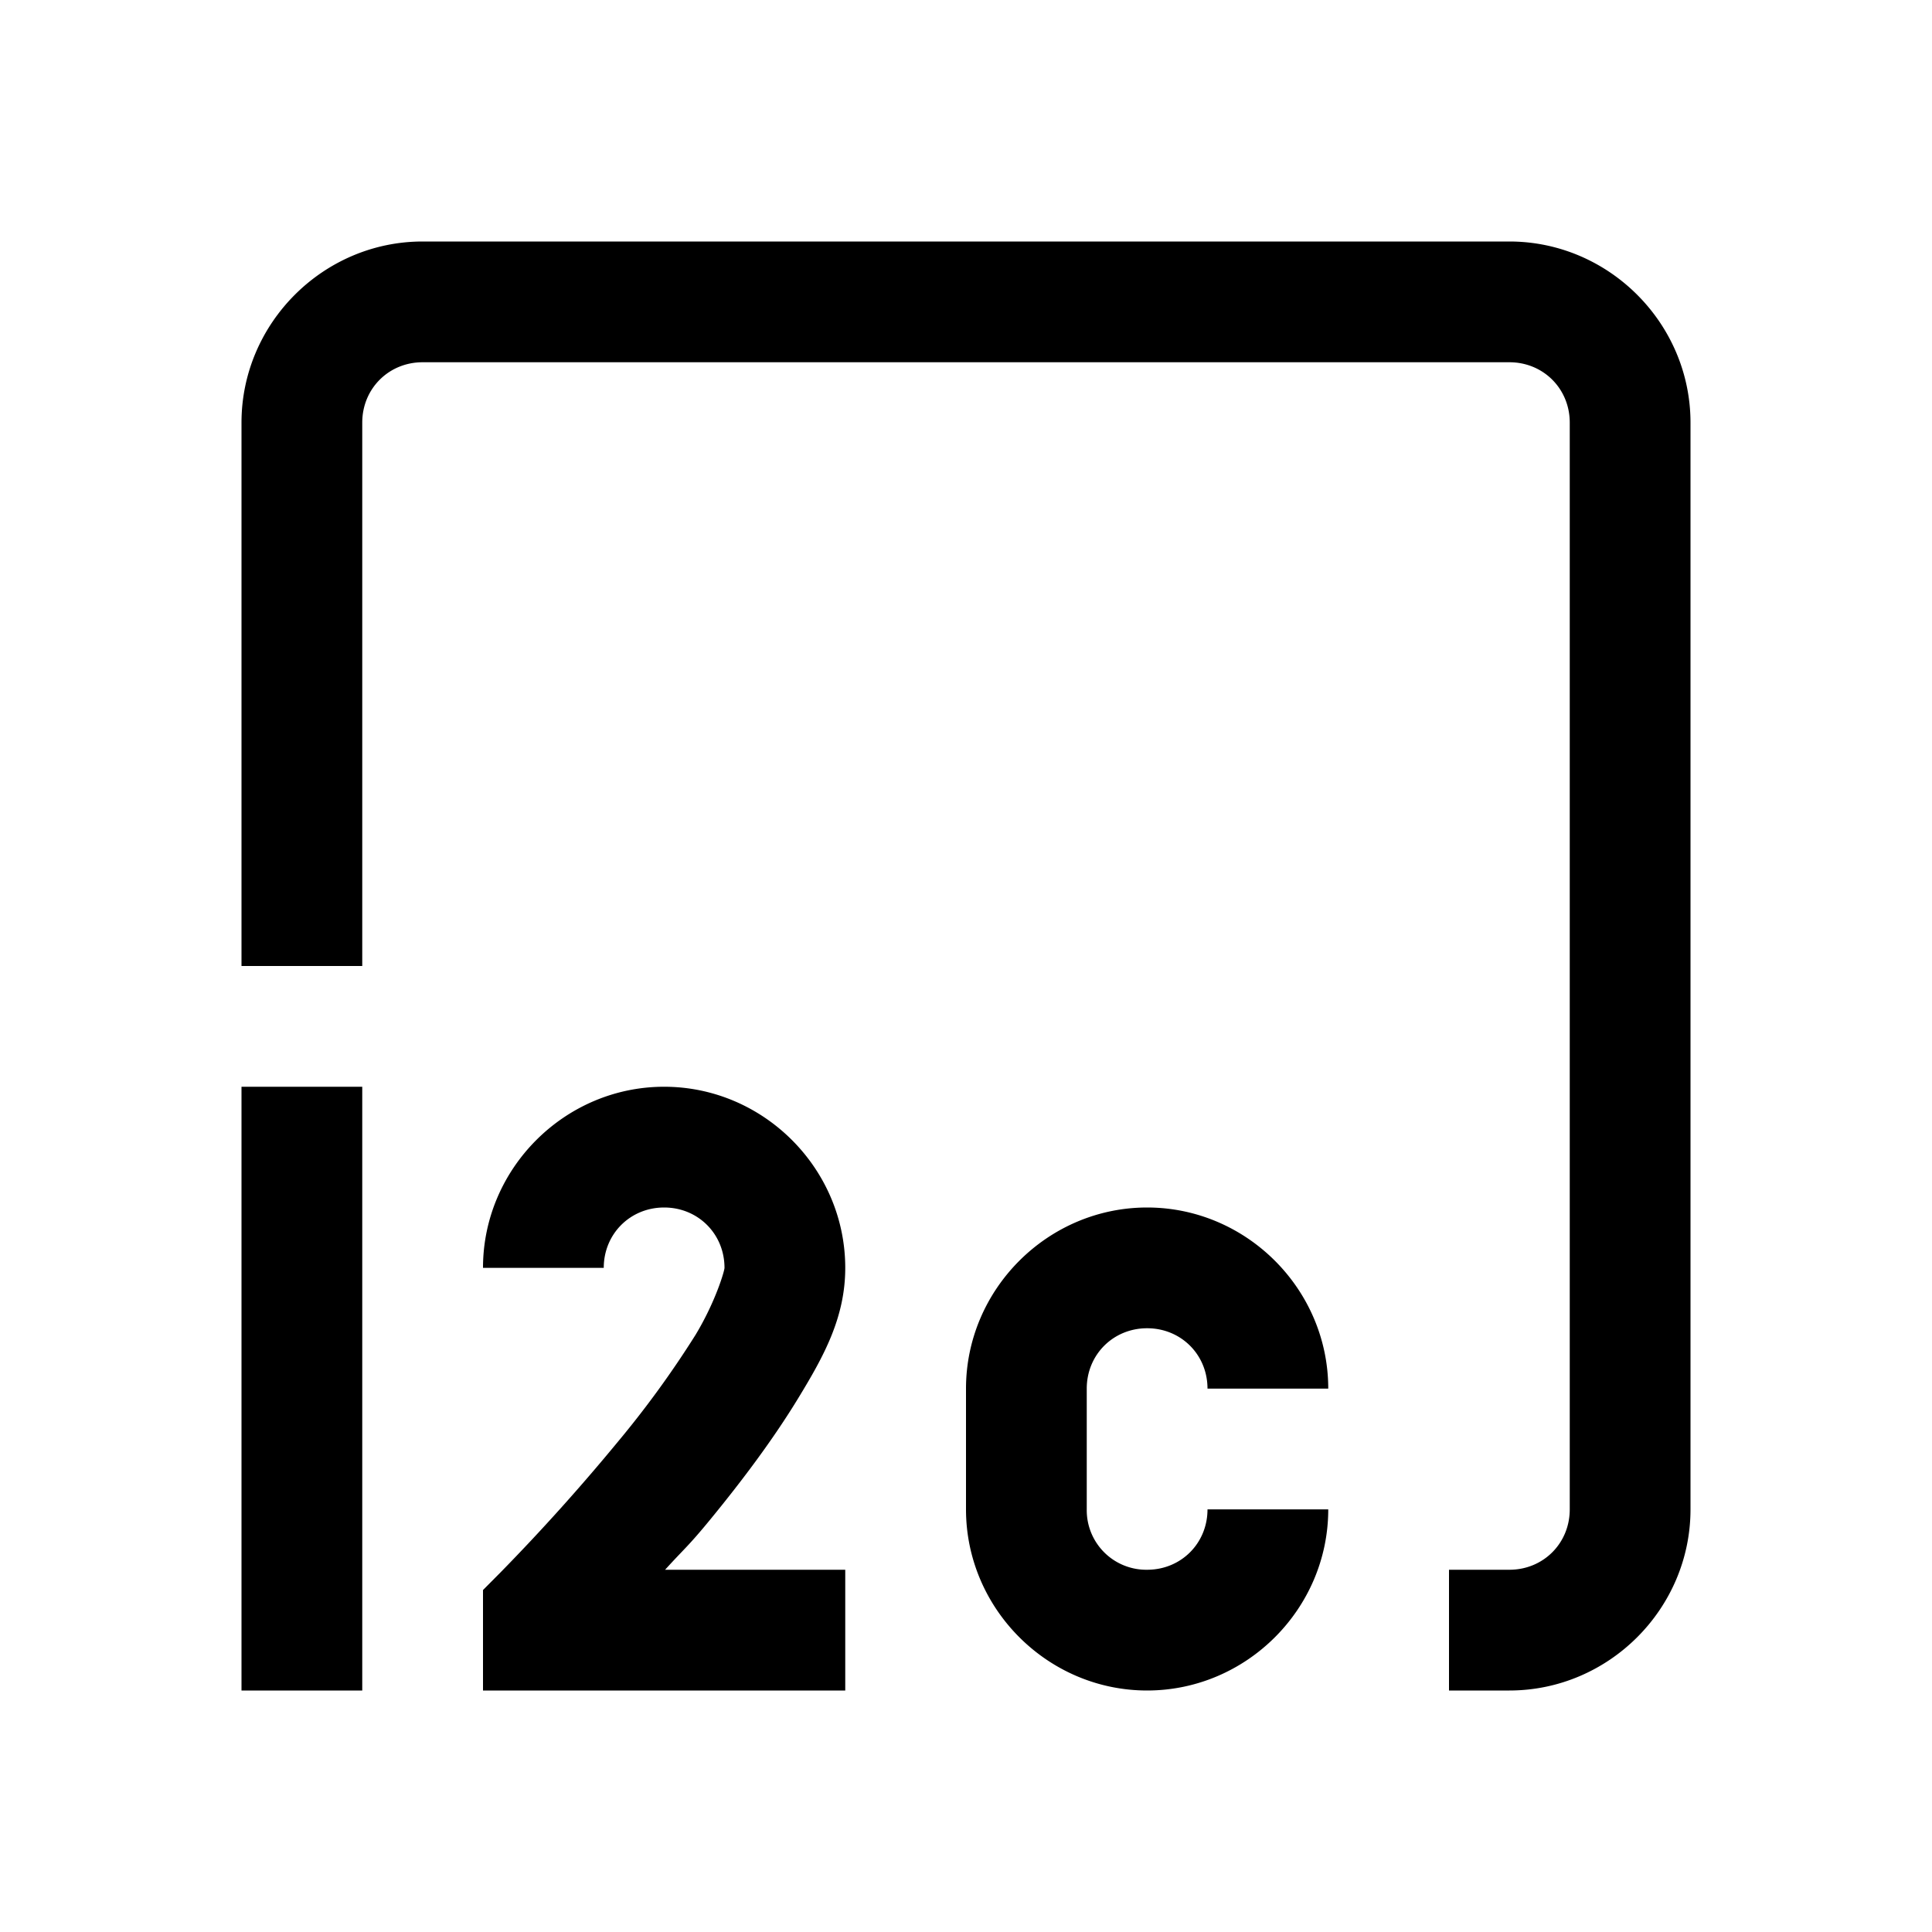 <svg xmlns="http://www.w3.org/2000/svg" viewBox="0 0 16 16"><path style="line-height:normal;text-indent:0;text-align:start;text-decoration-line:none;text-decoration-style:solid;text-decoration-color:#000;text-transform:none;block-progression:tb;isolation:auto;mix-blend-mode:normal" d="M3.5 2C2.677 2 2 2.677 2 3.5V8h1V3.5c0-.281.219-.5.5-.5h9c.281 0 .5.219.5.5v9c0 .281-.219.5-.5.5H12v1h.5c.823 0 1.5-.677 1.5-1.5v-9c0-.823-.677-1.5-1.5-1.5h-9zM2 9v5h1V9H2zm3.5 0C4.677 9 4 9.677 4 10.5h1c0-.281.219-.5.5-.5s.5.219.5.5c0 .024-.073.278-.24.555a8.186 8.186 0 0 1-.647.89 16.946 16.946 0 0 1-.967 1.076L4 13.168V14h3v-1H5.508c.164-.181.189-.19.379-.422.259-.316.52-.663.728-1.006C6.823 11.23 7 10.91 7 10.5 7 9.677 6.323 9 5.5 9zm4 1c-.823 0-1.5.677-1.5 1.5v1c0 .823.677 1.5 1.5 1.5s1.5-.677 1.5-1.5h-1c0 .281-.219.5-.5.5a.493.493 0 0 1-.5-.5v-1c0-.281.219-.5.5-.5s.5.219.5.5h1c0-.823-.677-1.5-1.5-1.5z" font-weight="400" font-family="sans-serif" white-space="normal" overflow="visible"/></svg>